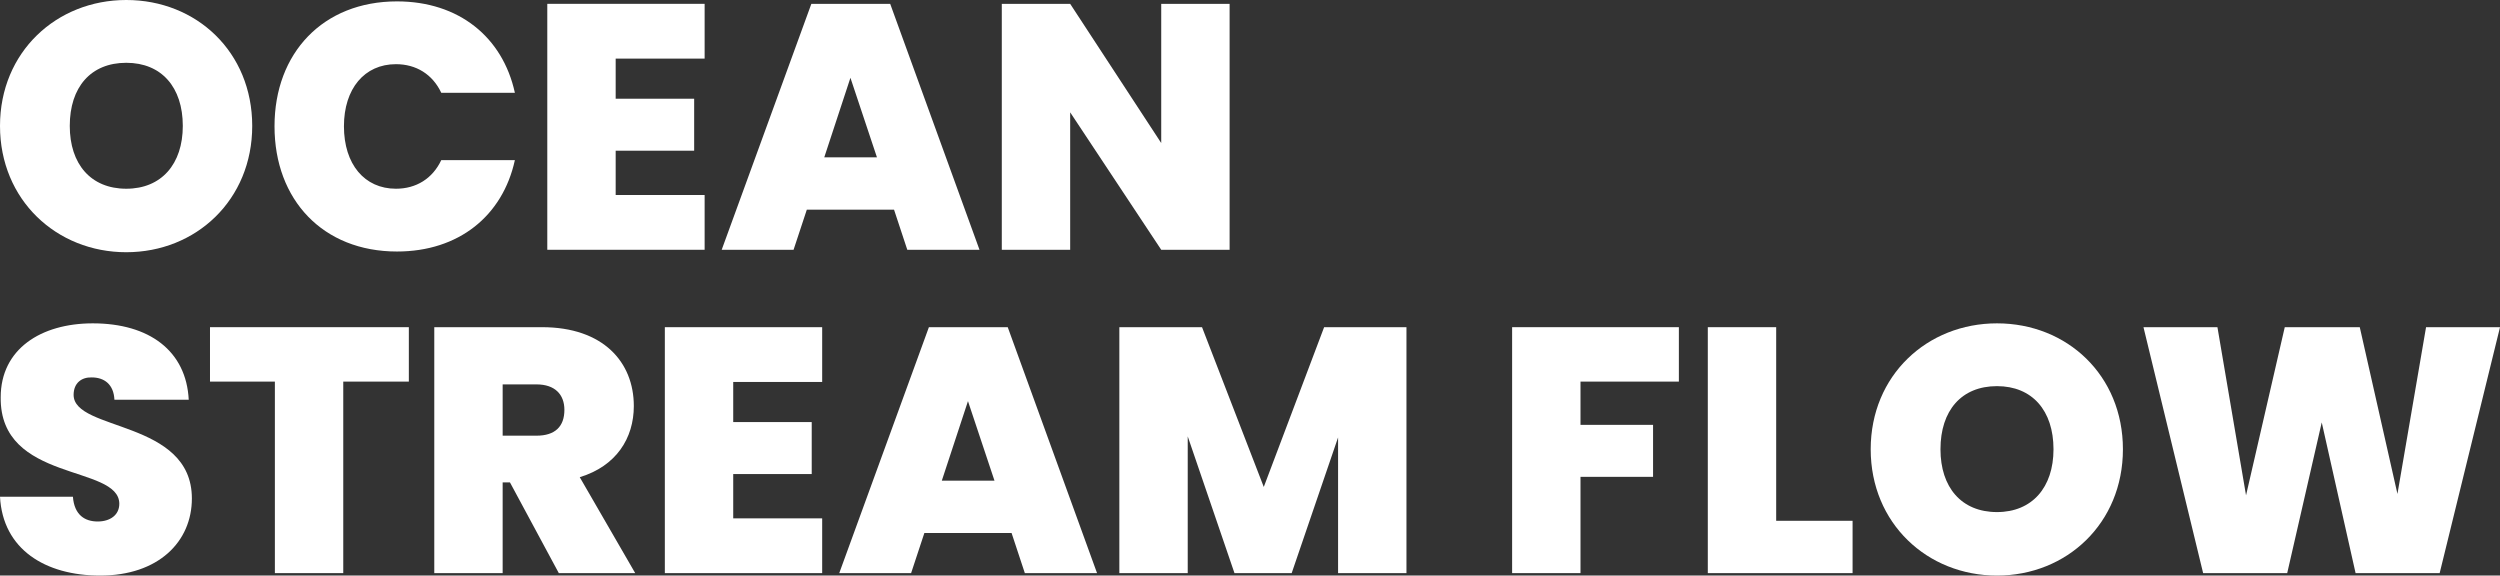 <?xml version="1.0" encoding="UTF-8"?><svg id="Layer_1" xmlns="http://www.w3.org/2000/svg" viewBox="0 0 492.067 113.287"><rect x="0" y="0" width="492.067" height="113.287" fill="#333333" stroke="none"/><defs><style>.cls-1{fill:#fff;}</style></defs><path class="cls-1" d="M24.856,49.644C11.124,49.644,0,39.345,0,24.787,0,10.23,11.124,0,24.856,0c13.802,0,24.788,10.23,24.788,24.787,0,14.558-11.055,24.856-24.788,24.856ZM24.856,37.147c6.936,0,11.124-4.876,11.124-12.36,0-7.621-4.188-12.428-11.124-12.428-7.004,0-11.124,4.807-11.124,12.428,0,7.484,4.12,12.36,11.124,12.36Z"/><path class="cls-1" d="M78.134.274c12.153,0,20.805,7.004,23.208,17.99h-14.488c-1.716-3.64-4.943-5.631-8.926-5.631-6.18,0-10.231,4.807-10.231,12.223,0,7.484,4.052,12.291,10.231,12.291,3.982,0,7.21-1.991,8.926-5.631h14.488c-2.403,10.986-11.055,17.99-23.208,17.99-14.558,0-24.102-10.162-24.102-24.65C54.032,10.437,63.576.274,78.134.274Z"/><path class="cls-1" d="M138.689,11.535h-17.509v7.896h15.449v10.231h-15.449v8.72h17.509v10.78h-30.967V.755h30.967v10.78Z"/><path class="cls-1" d="M175.97,41.267h-17.166l-2.609,7.896h-14.146L159.696.755h15.518l17.578,48.408h-14.213l-2.609-7.896ZM167.387,15.312l-5.15,15.655h10.369l-5.219-15.655Z"/><path class="cls-1" d="M242.019.755v48.408h-13.459l-17.921-27.054v27.054h-13.459V.755h13.459l17.921,27.397V.755h13.459Z"/><path class="cls-1" d="M19.707,113.287c-10.78,0-19.158-5.149-19.707-15.518h14.351c.275,3.639,2.403,4.875,4.875,4.875,2.403,0,4.258-1.236,4.258-3.502-.068-7.759-23.552-4.12-23.346-20.942,0-9.476,7.896-14.557,18.127-14.557,11.124,0,18.402,5.424,18.883,15.037h-14.626c-.137-3.021-1.991-4.395-4.463-4.395-1.991-.068-3.57,1.099-3.57,3.434,0,7.209,23.277,4.875,23.277,20.393,0,8.515-6.592,15.175-18.059,15.175Z"/><path class="cls-1" d="M41.331,64.398h39.139v10.712h-12.908v37.696h-13.459v-37.696h-12.771v-10.712Z"/><path class="cls-1" d="M106.694,64.398c12.017,0,18.059,6.866,18.059,15.519,0,6.316-3.433,11.81-10.643,14.007l10.918,18.883h-15.038l-9.613-17.853h-1.441v17.853h-13.458v-48.408h21.217ZM105.596,75.659h-6.66v10.094h6.66c3.64,0,5.493-1.785,5.493-5.081,0-3.021-1.854-5.013-5.493-5.013Z"/><path class="cls-1" d="M161.826,75.179h-17.509v7.896h15.449v10.231h-15.449v8.72h17.509v10.78h-30.968v-48.408h30.968v10.78Z"/><path class="cls-1" d="M199.106,104.91h-17.166l-2.609,7.896h-14.145l17.646-48.408h15.518l17.578,48.408h-14.213l-2.609-7.896ZM190.523,78.955l-5.15,15.655h10.369l-5.219-15.655Z"/><path class="cls-1" d="M220.317,64.398h16.274l12.153,31.448,11.879-31.448h16.205v48.408h-13.459v-26.71l-9.132,26.71h-11.261l-9.201-26.916v26.916h-13.459v-48.408Z"/><path class="cls-1" d="M297.626,64.398h32.821v10.712h-19.363v8.514h14.282v10.231h-14.282v18.951h-13.458v-48.408Z"/><path class="cls-1" d="M349.6,64.398v38.108h15.037v10.3h-28.495v-48.408h13.458Z"/><path class="cls-1" d="M393.06,113.287c-13.732,0-24.856-10.299-24.856-24.856,0-14.557,11.124-24.787,24.856-24.787,13.802,0,24.788,10.23,24.788,24.787,0,14.558-11.055,24.856-24.788,24.856ZM393.06,100.791c6.936,0,11.124-4.876,11.124-12.36,0-7.621-4.188-12.428-11.124-12.428-7.004,0-11.123,4.807-11.123,12.428,0,7.484,4.119,12.36,11.123,12.36Z"/><path class="cls-1" d="M421.892,64.398h14.558l5.63,33.097,7.622-33.097h14.763l7.416,32.821,5.631-32.821h14.557l-11.879,48.408h-16.549l-6.66-29.663-6.798,29.663h-16.548l-11.742-48.408Z"/></svg>